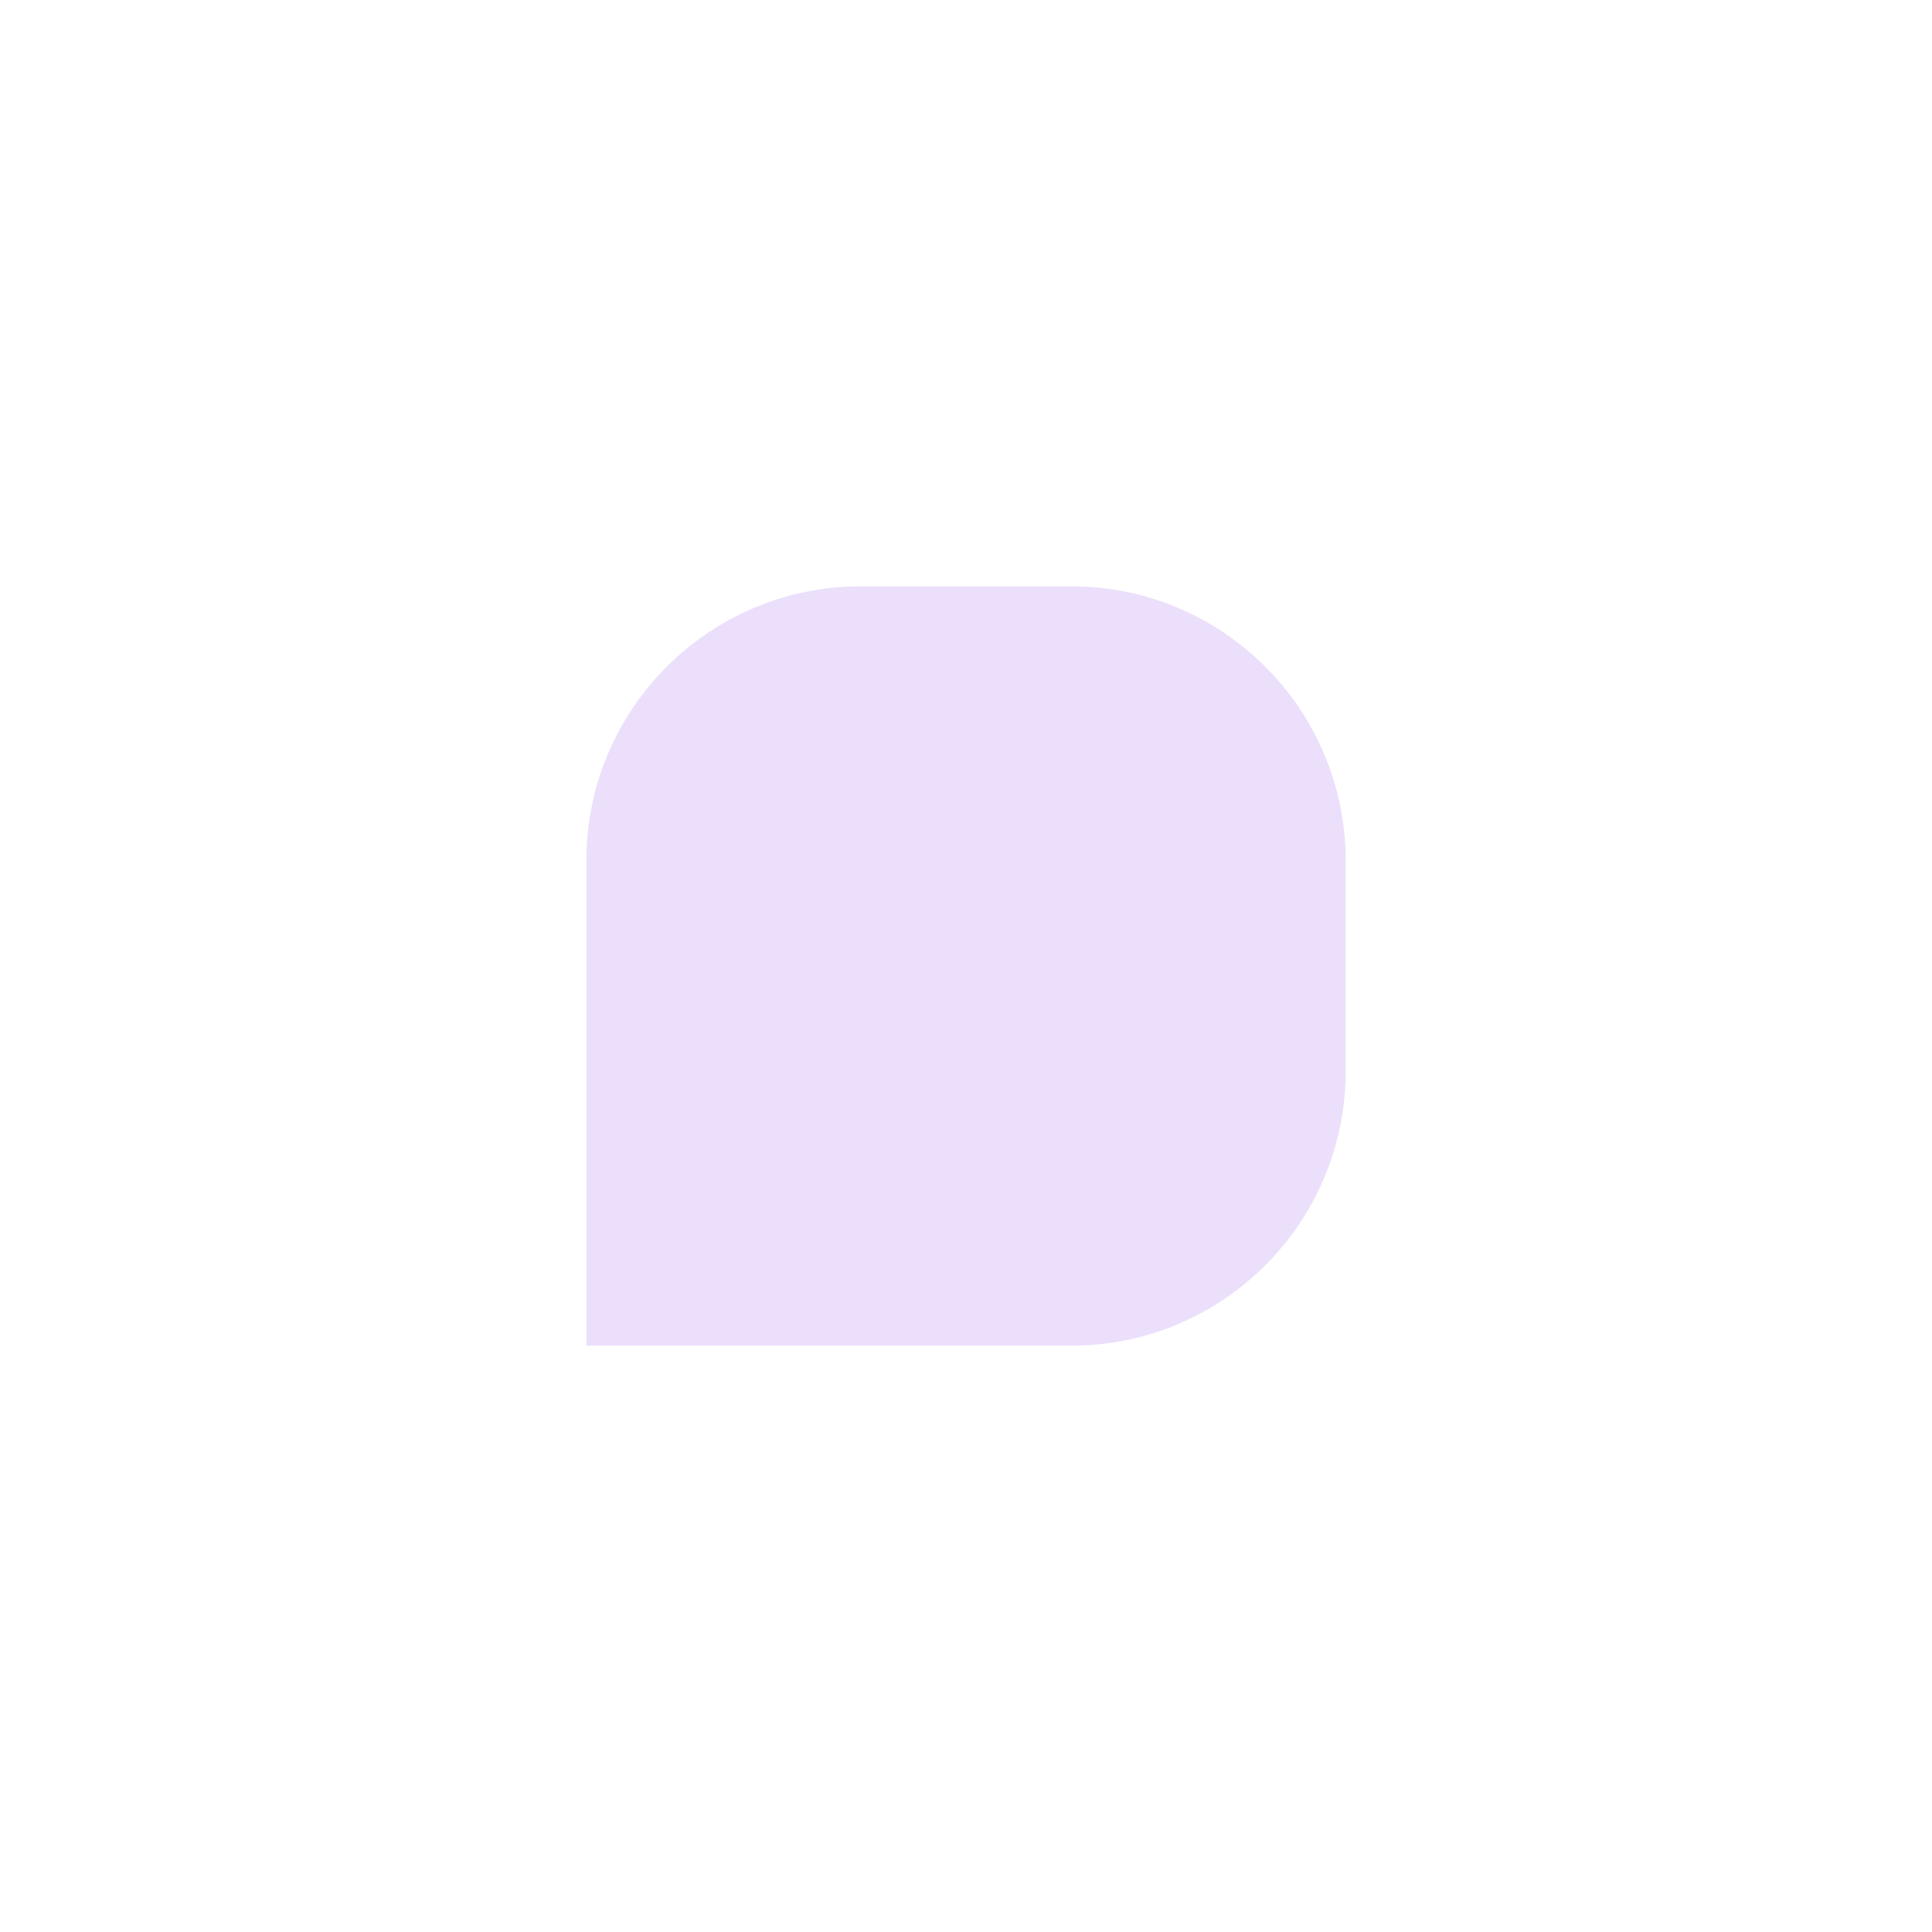 <svg width="1318" height="1318" viewBox="0 0 1318 1318" fill="none" xmlns="http://www.w3.org/2000/svg">
  <g opacity="0.48" filter="url(#filter0_f_877_5408)">
  <path d="M400 587.191C400 483.808 483.808 400 587.191 400H730.809C834.192 400 918 483.808 918 587.191V730.809C918 834.192 834.192 918 730.809 918H400V587.191Z" fill="#D6BCF6"/>
  </g>
  <defs>
  <filter id="filter0_f_877_5408" x="0" y="0" width="1318" height="1318" filterUnits="userSpaceOnUse" color-interpolation-filters="sRGB">
  <feFlood flood-opacity="0" result="BackgroundImageFix"/>
  <feBlend mode="normal" in="SourceGraphic" in2="BackgroundImageFix" result="shape"/>
  <feGaussianBlur stdDeviation="200" result="effect1_foregroundBlur_877_5408"/>
  </filter>
  </defs>
  </svg>
